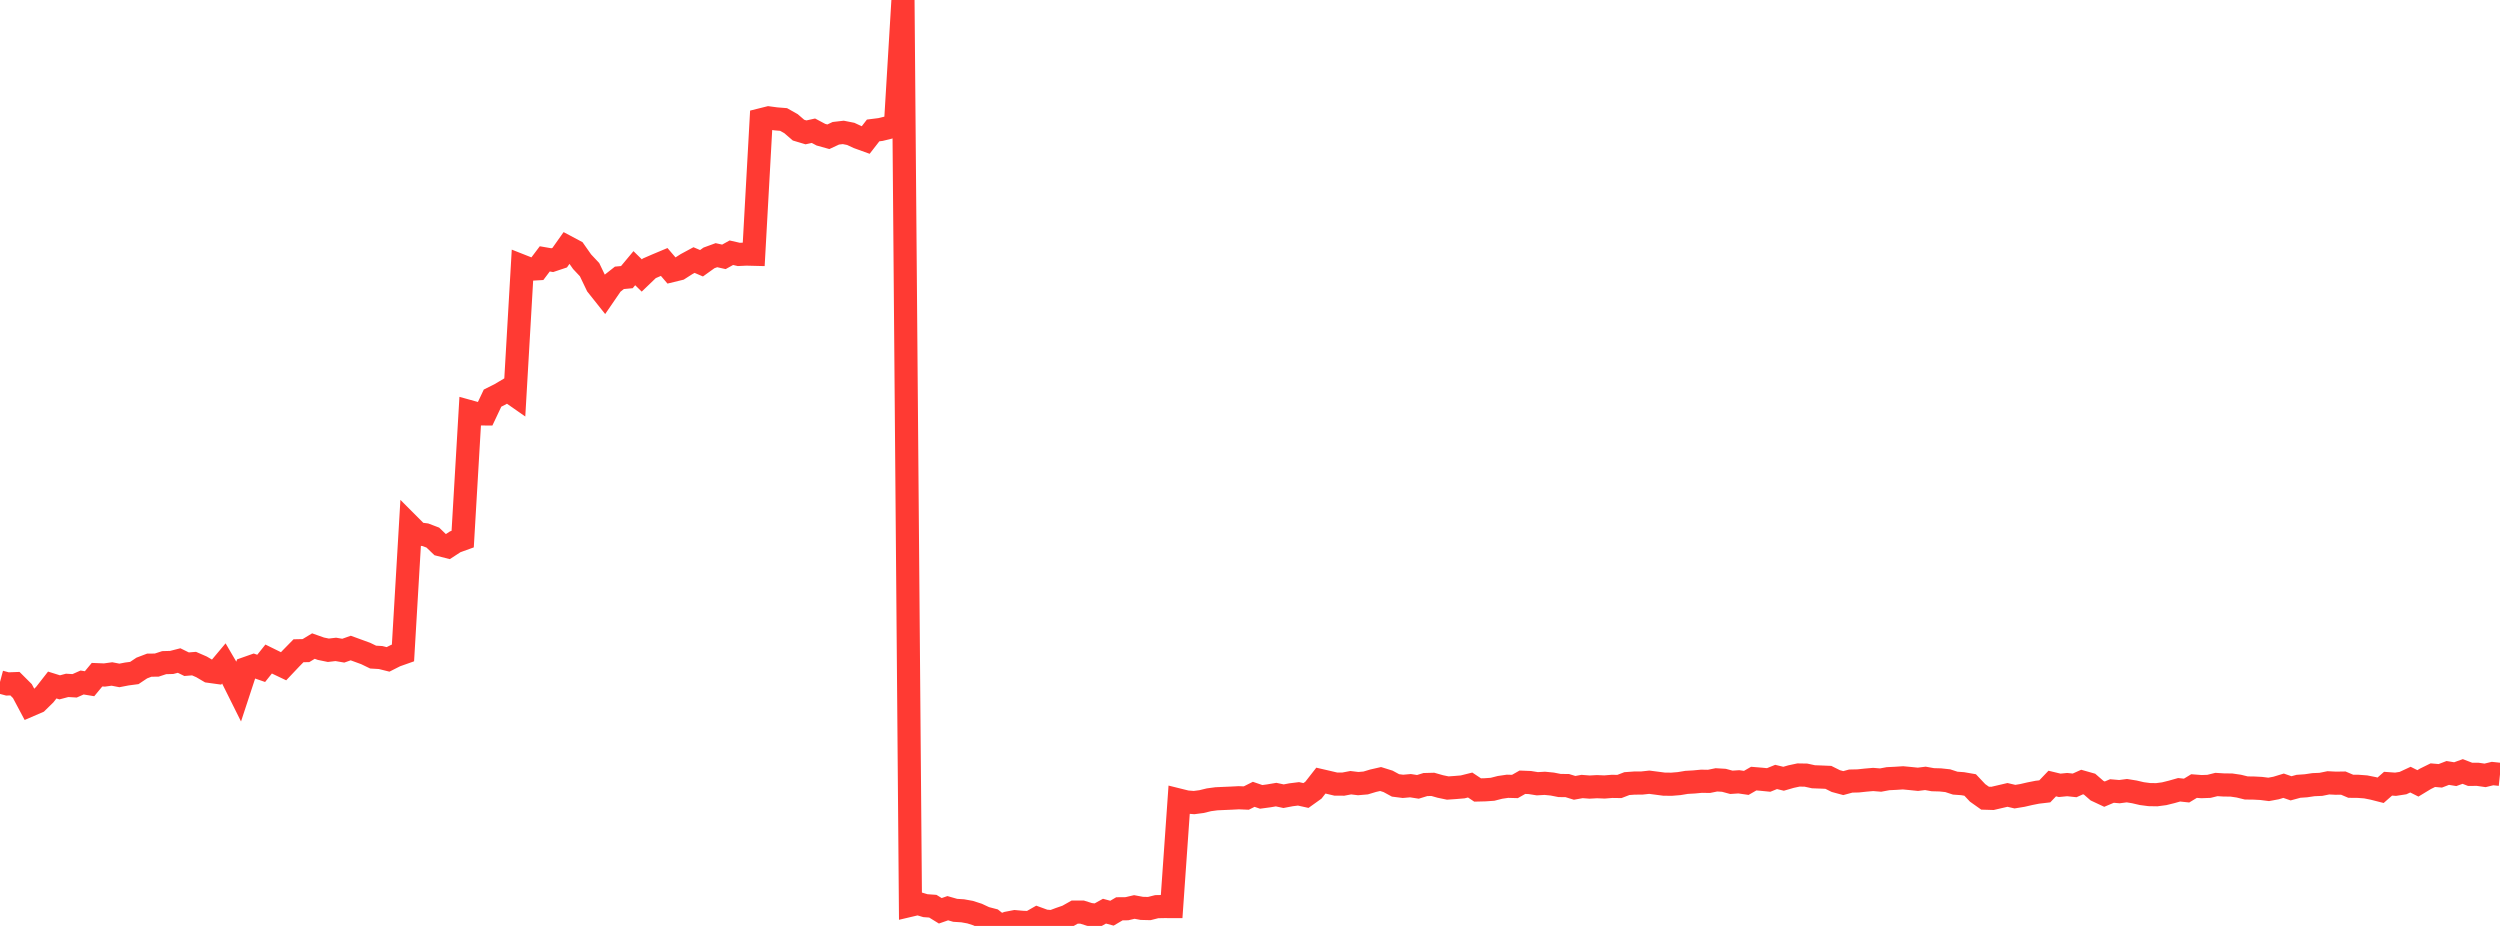 <?xml version="1.0" standalone="no"?>
<!DOCTYPE svg PUBLIC "-//W3C//DTD SVG 1.1//EN" "http://www.w3.org/Graphics/SVG/1.1/DTD/svg11.dtd">

<svg width="135" height="50" viewBox="0 0 135 50" preserveAspectRatio="none" 
  xmlns="http://www.w3.org/2000/svg"
  xmlns:xlink="http://www.w3.org/1999/xlink">


<polyline points="0.0, 36.825 0.403, 36.933 0.806, 36.918 1.209, 37.32 1.612, 38.077 2.015, 37.903 2.418, 37.508 2.821, 36.991 3.224, 37.117 3.627, 37.01 4.03, 37.034 4.433, 36.855 4.836, 36.921 5.239, 36.434 5.642, 36.45 6.045, 36.395 6.448, 36.473 6.851, 36.395 7.254, 36.342 7.657, 36.073 8.06, 35.92 8.463, 35.915 8.866, 35.783 9.269, 35.772 9.672, 35.669 10.075, 35.867 10.478, 35.835 10.881, 36.01 11.284, 36.247 11.687, 36.303 12.09, 35.822 12.493, 36.511 12.896, 37.32 13.299, 36.094 13.701, 35.952 14.104, 36.092 14.507, 35.588 14.91, 35.786 15.313, 35.978 15.716, 35.552 16.119, 35.141 16.522, 35.132 16.925, 34.888 17.328, 35.031 17.731, 35.114 18.134, 35.067 18.537, 35.136 18.94, 34.994 19.343, 35.141 19.746, 35.288 20.149, 35.483 20.552, 35.507 20.955, 35.607 21.358, 35.403 21.761, 35.26 22.164, 28.422 22.567, 28.826 22.97, 28.877 23.373, 29.03 23.776, 29.418 24.179, 29.52 24.582, 29.257 24.985, 29.111 25.388, 22.239 25.791, 22.351 26.194, 22.352 26.597, 21.499 27.0, 21.297 27.403, 21.058 27.806, 21.339 28.209, 14.378 28.612, 14.537 29.015, 14.514 29.418, 13.979 29.821, 14.049 30.224, 13.914 30.627, 13.344 31.03, 13.558 31.433, 14.132 31.836, 14.561 32.239, 15.401 32.642, 15.908 33.045, 15.32 33.448, 15.003 33.851, 14.965 34.254, 14.482 34.657, 14.877 35.06, 14.49 35.463, 14.315 35.866, 14.146 36.269, 14.616 36.672, 14.518 37.075, 14.26 37.478, 14.043 37.881, 14.216 38.284, 13.927 38.687, 13.78 39.09, 13.87 39.493, 13.647 39.896, 13.739 40.299, 13.72 40.701, 13.73 41.104, 6.467 41.507, 6.366 41.91, 6.42 42.313, 6.452 42.716, 6.679 43.119, 7.027 43.522, 7.148 43.925, 7.059 44.328, 7.273 44.731, 7.385 45.134, 7.197 45.537, 7.15 45.94, 7.23 46.343, 7.417 46.746, 7.563 47.149, 7.044 47.552, 6.993 47.955, 6.894 48.358, 6.705 48.761, 0.0 49.164, 48.881 49.567, 48.786 49.97, 48.906 50.373, 48.935 50.776, 49.183 51.179, 49.043 51.582, 49.158 51.985, 49.183 52.388, 49.256 52.791, 49.386 53.194, 49.575 53.597, 49.68 54.0, 50.0 54.403, 49.848 54.806, 49.77 55.209, 49.806 55.612, 49.822 56.015, 49.592 56.418, 49.739 56.821, 49.772 57.224, 49.621 57.627, 49.482 58.03, 49.255 58.433, 49.254 58.836, 49.381 59.239, 49.427 59.642, 49.203 60.045, 49.312 60.448, 49.075 60.851, 49.071 61.254, 48.977 61.657, 49.052 62.06, 49.062 62.463, 48.96 62.866, 48.952 63.269, 48.953 63.672, 43.207 64.075, 43.307 64.478, 43.339 64.881, 43.286 65.284, 43.188 65.687, 43.134 66.09, 43.116 66.493, 43.099 66.896, 43.078 67.299, 43.095 67.701, 42.893 68.104, 43.031 68.507, 42.977 68.91, 42.909 69.313, 42.995 69.716, 42.918 70.119, 42.868 70.522, 42.957 70.925, 42.669 71.328, 42.153 71.731, 42.246 72.134, 42.341 72.537, 42.343 72.94, 42.266 73.343, 42.315 73.746, 42.28 74.149, 42.159 74.552, 42.067 74.955, 42.193 75.358, 42.412 75.761, 42.463 76.164, 42.427 76.567, 42.49 76.97, 42.366 77.373, 42.355 77.776, 42.47 78.179, 42.554 78.582, 42.526 78.985, 42.492 79.388, 42.391 79.791, 42.659 80.194, 42.649 80.597, 42.621 81.0, 42.518 81.403, 42.459 81.806, 42.47 82.209, 42.241 82.612, 42.257 83.015, 42.322 83.418, 42.299 83.821, 42.339 84.224, 42.418 84.627, 42.42 85.03, 42.544 85.433, 42.471 85.836, 42.502 86.239, 42.48 86.642, 42.497 87.045, 42.464 87.448, 42.47 87.851, 42.315 88.254, 42.286 88.657, 42.284 89.06, 42.24 89.463, 42.292 89.866, 42.345 90.269, 42.348 90.672, 42.315 91.075, 42.248 91.478, 42.225 91.881, 42.187 92.284, 42.194 92.687, 42.112 93.09, 42.136 93.493, 42.245 93.896, 42.218 94.299, 42.276 94.701, 42.045 95.104, 42.078 95.507, 42.118 95.91, 41.955 96.313, 42.053 96.716, 41.936 97.119, 41.85 97.522, 41.857 97.925, 41.945 98.328, 41.96 98.731, 41.977 99.134, 42.178 99.537, 42.287 99.94, 42.178 100.343, 42.169 100.746, 42.126 101.149, 42.091 101.552, 42.124 101.955, 42.049 102.358, 42.029 102.761, 42.003 103.164, 42.041 103.567, 42.082 103.97, 42.032 104.373, 42.104 104.776, 42.115 105.179, 42.158 105.582, 42.29 105.985, 42.319 106.388, 42.389 106.791, 42.816 107.194, 43.101 107.597, 43.113 108.0, 43.019 108.403, 42.925 108.806, 43.019 109.209, 42.953 109.612, 42.86 110.015, 42.78 110.418, 42.733 110.821, 42.311 111.224, 42.408 111.627, 42.368 112.03, 42.411 112.433, 42.23 112.836, 42.344 113.239, 42.695 113.642, 42.884 114.045, 42.714 114.448, 42.749 114.851, 42.696 115.254, 42.761 115.657, 42.855 116.06, 42.908 116.463, 42.915 116.866, 42.862 117.269, 42.762 117.672, 42.648 118.075, 42.691 118.478, 42.447 118.881, 42.478 119.284, 42.463 119.687, 42.363 120.09, 42.388 120.493, 42.392 120.896, 42.451 121.299, 42.55 121.701, 42.555 122.104, 42.576 122.507, 42.627 122.91, 42.552 123.313, 42.429 123.716, 42.569 124.119, 42.46 124.522, 42.432 124.925, 42.372 125.328, 42.355 125.731, 42.273 126.134, 42.293 126.537, 42.287 126.94, 42.458 127.343, 42.462 127.746, 42.492 128.149, 42.572 128.552, 42.675 128.955, 42.32 129.358, 42.349 129.761, 42.287 130.164, 42.1 130.567, 42.302 130.97, 42.058 131.373, 41.859 131.776, 41.894 132.179, 41.739 132.582, 41.805 132.985, 41.66 133.388, 41.815 133.791, 41.812 134.194, 41.87 134.597, 41.772 135.0, 41.815" fill="none" stroke="#ff3a33" stroke-width="1.25"/>

</svg>